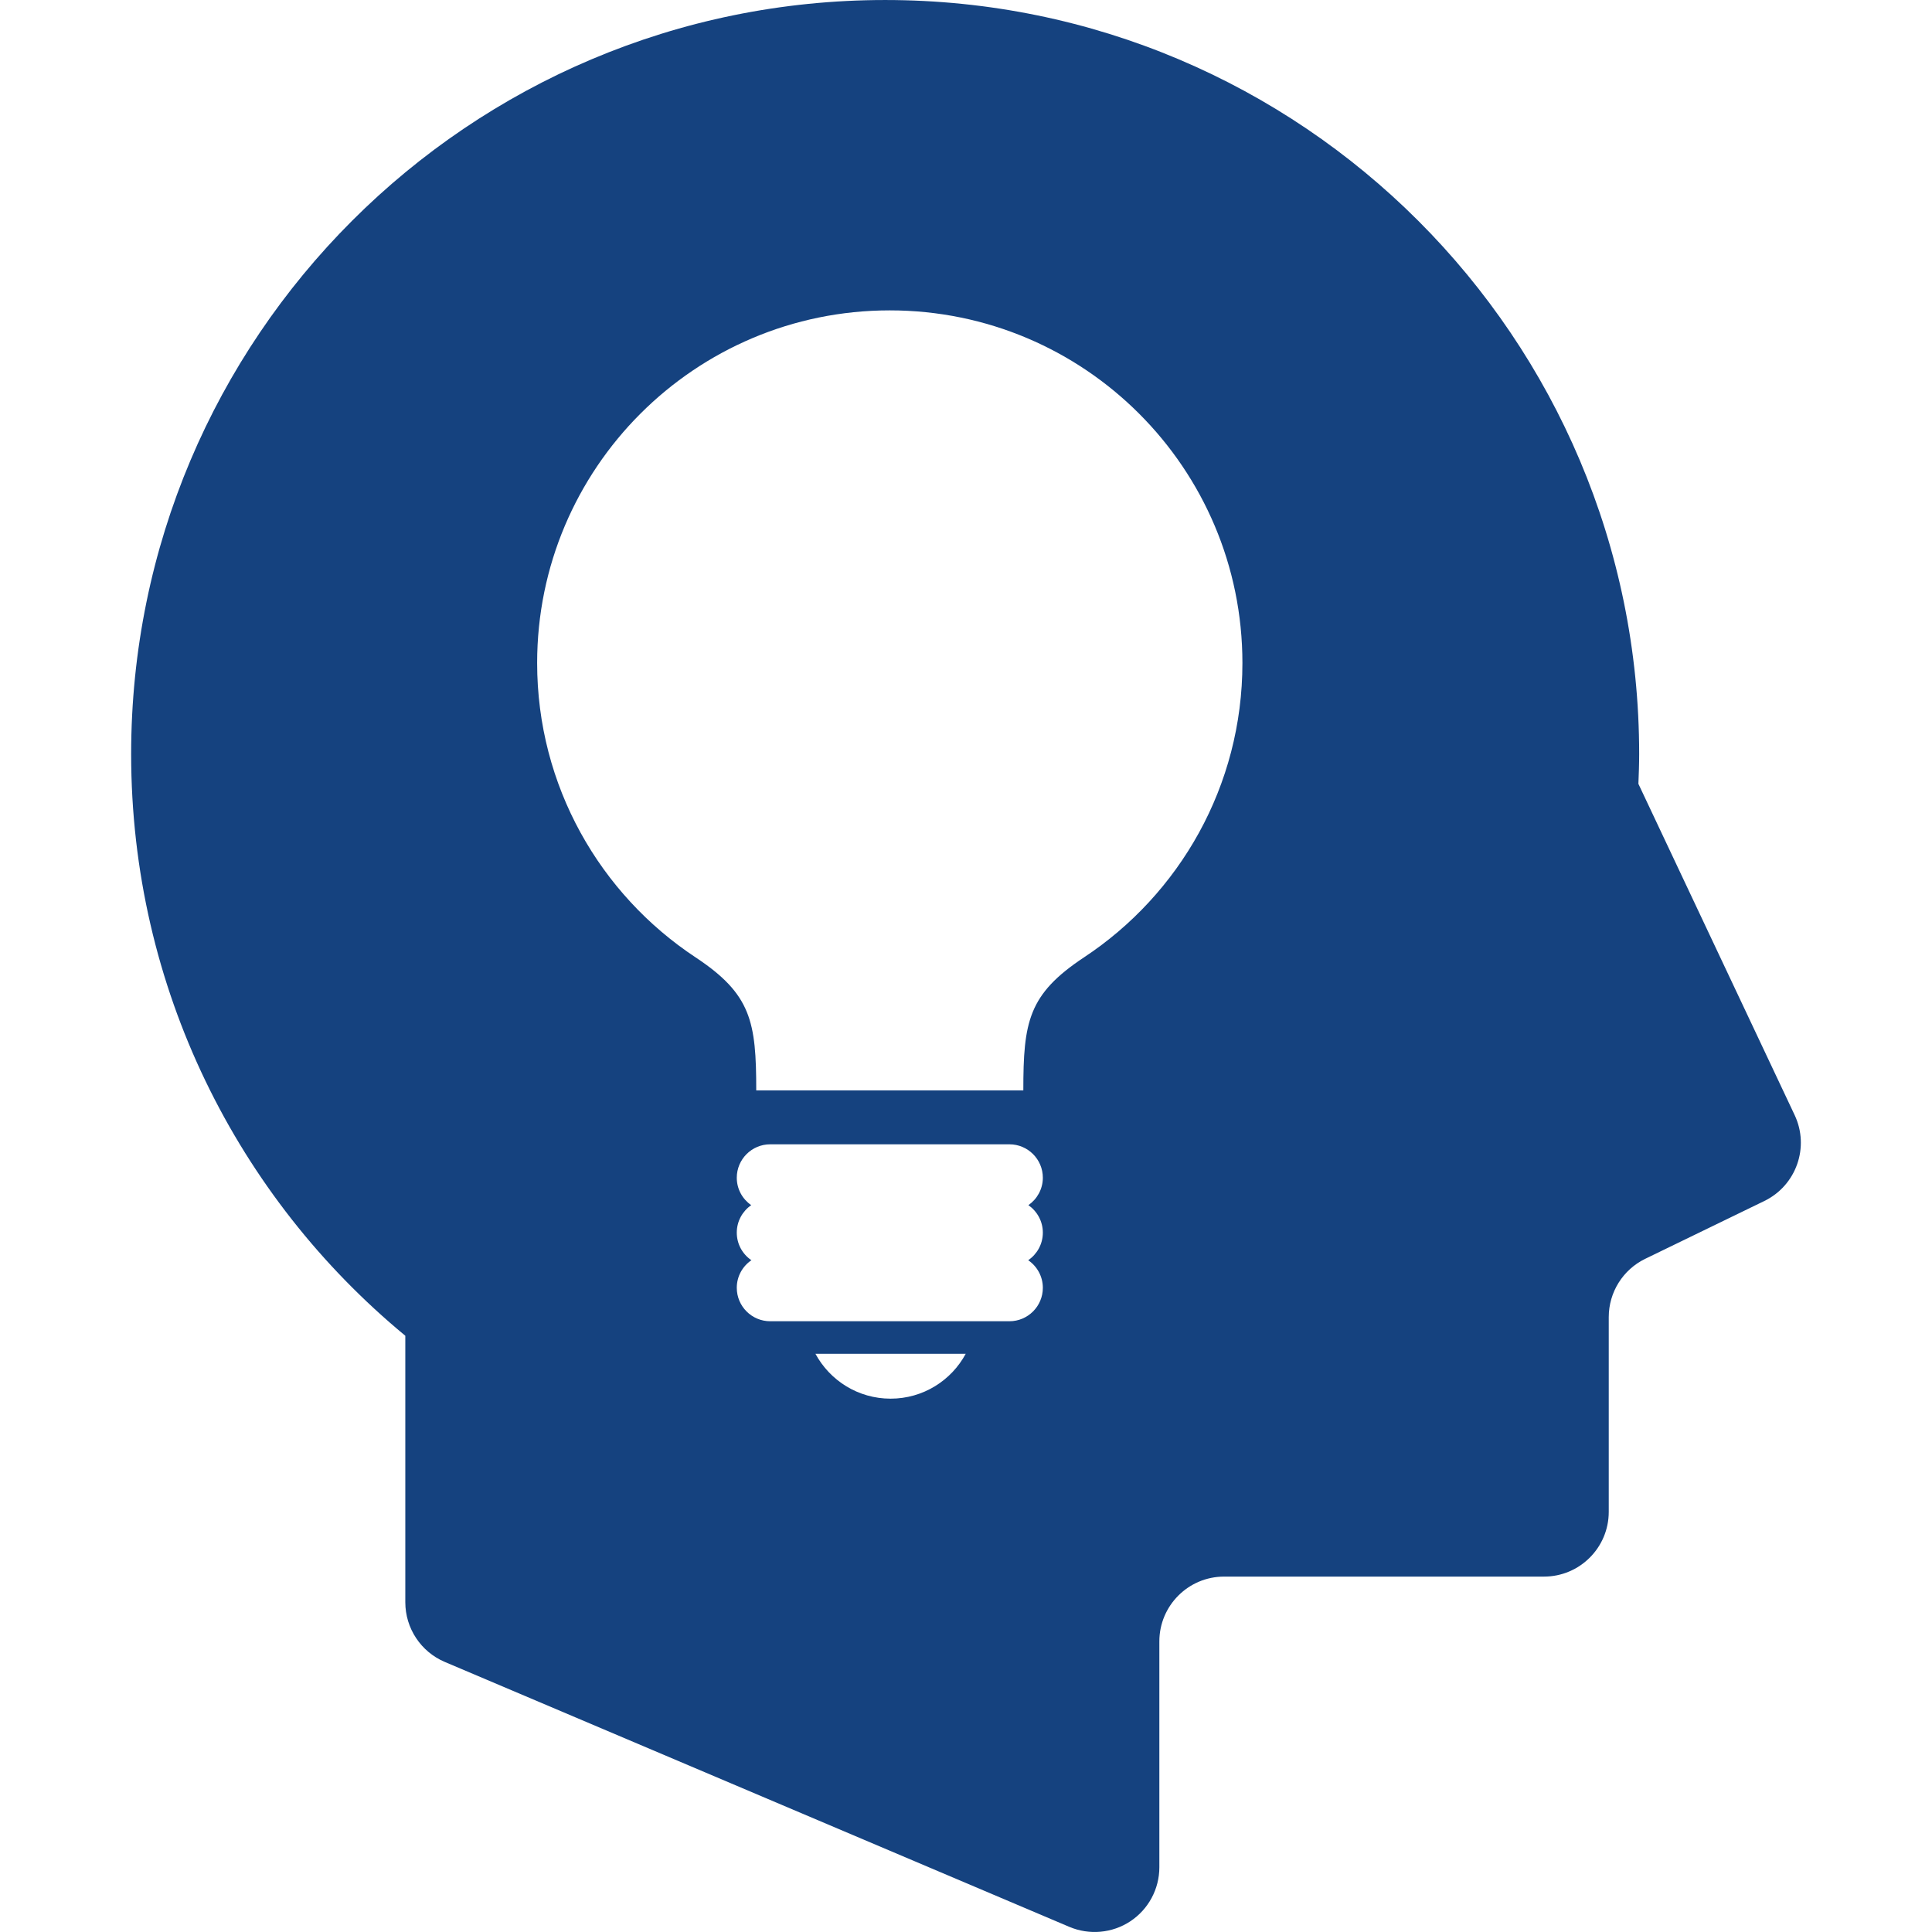 <!--?xml version="1.0" encoding="utf-8"?-->
<!-- Generator: Adobe Illustrator 15.1.0, SVG Export Plug-In . SVG Version: 6.00 Build 0)  -->

<svg version="1.1" id="_x32_" xmlns="http://www.w3.org/2000/svg" xmlns:xlink="http://www.w3.org/1999/xlink" x="0px" y="0px" width="512px" height="512px" viewBox="0 0 512 512" style="width: 256px; height: 256px; opacity: 1;" xml:space="preserve">
<style type="text/css">

	.st0{fill:#4B4B4B;}

</style>
<g>
	<path class="st0" d="M475.599,295.503l-41.406-87.781c0.109-2.625,0.203-5.25,0.203-7.891
		c0-110.359-89.453-199.828-199.813-199.828c-110.375,0-199.828,89.469-199.828,199.828c0,62.047,28.266,117.5,72.656,154.156
		v70.625c0,6.891,4.125,13.125,10.453,15.813l165.5,70.203c5.297,2.25,11.391,1.703,16.188-1.469
		c4.813-3.188,7.688-8.563,7.688-14.313v-59.859c0-9.469,7.688-17.172,17.156-17.172h84.766c9.484,0,17.172-7.688,17.172-17.156
		V349.05c0-6.578,3.75-12.578,9.672-15.453l31.578-15.328C476.036,314.144,479.614,304.003,475.599,295.503z M236.021,370.659
		c-8.625,0-16.094-4.813-19.922-11.891h39.828C252.114,365.847,244.63,370.659,236.021,370.659z M276.364,326.659
		c0,3.047-1.547,5.719-3.875,7.313c2.328,1.594,3.875,4.266,3.875,7.313c0,4.891-3.969,8.859-8.859,8.859h-63.391
		c-4.891,0-8.859-3.969-8.859-8.859c0-3.047,1.531-5.719,3.875-7.313c-2.344-1.594-3.875-4.266-3.875-7.313
		c0-3.016,1.516-5.688,3.828-7.281c-2.313-1.594-3.828-4.25-3.828-7.266c0-4.891,3.969-8.859,8.859-8.859h63.391
		c4.891,0,8.859,3.969,8.859,8.859c0,3.016-1.531,5.672-3.828,7.266C274.833,320.972,276.364,323.644,276.364,326.659z
		 M287.255,253.722c-14.734,9.766-16.063,17.031-16.063,35.25h-70.781c0-18.219-1.313-25.484-16.063-35.25
		c-25.313-16.719-42-45.422-42-78.016c0-51.609,41.844-93.453,93.453-93.453s93.453,41.844,93.453,93.453
		C329.255,208.3,312.567,237.003,287.255,253.722z" style="fill: rgb(21, 66, 127);"></path>
</g>
</svg>
